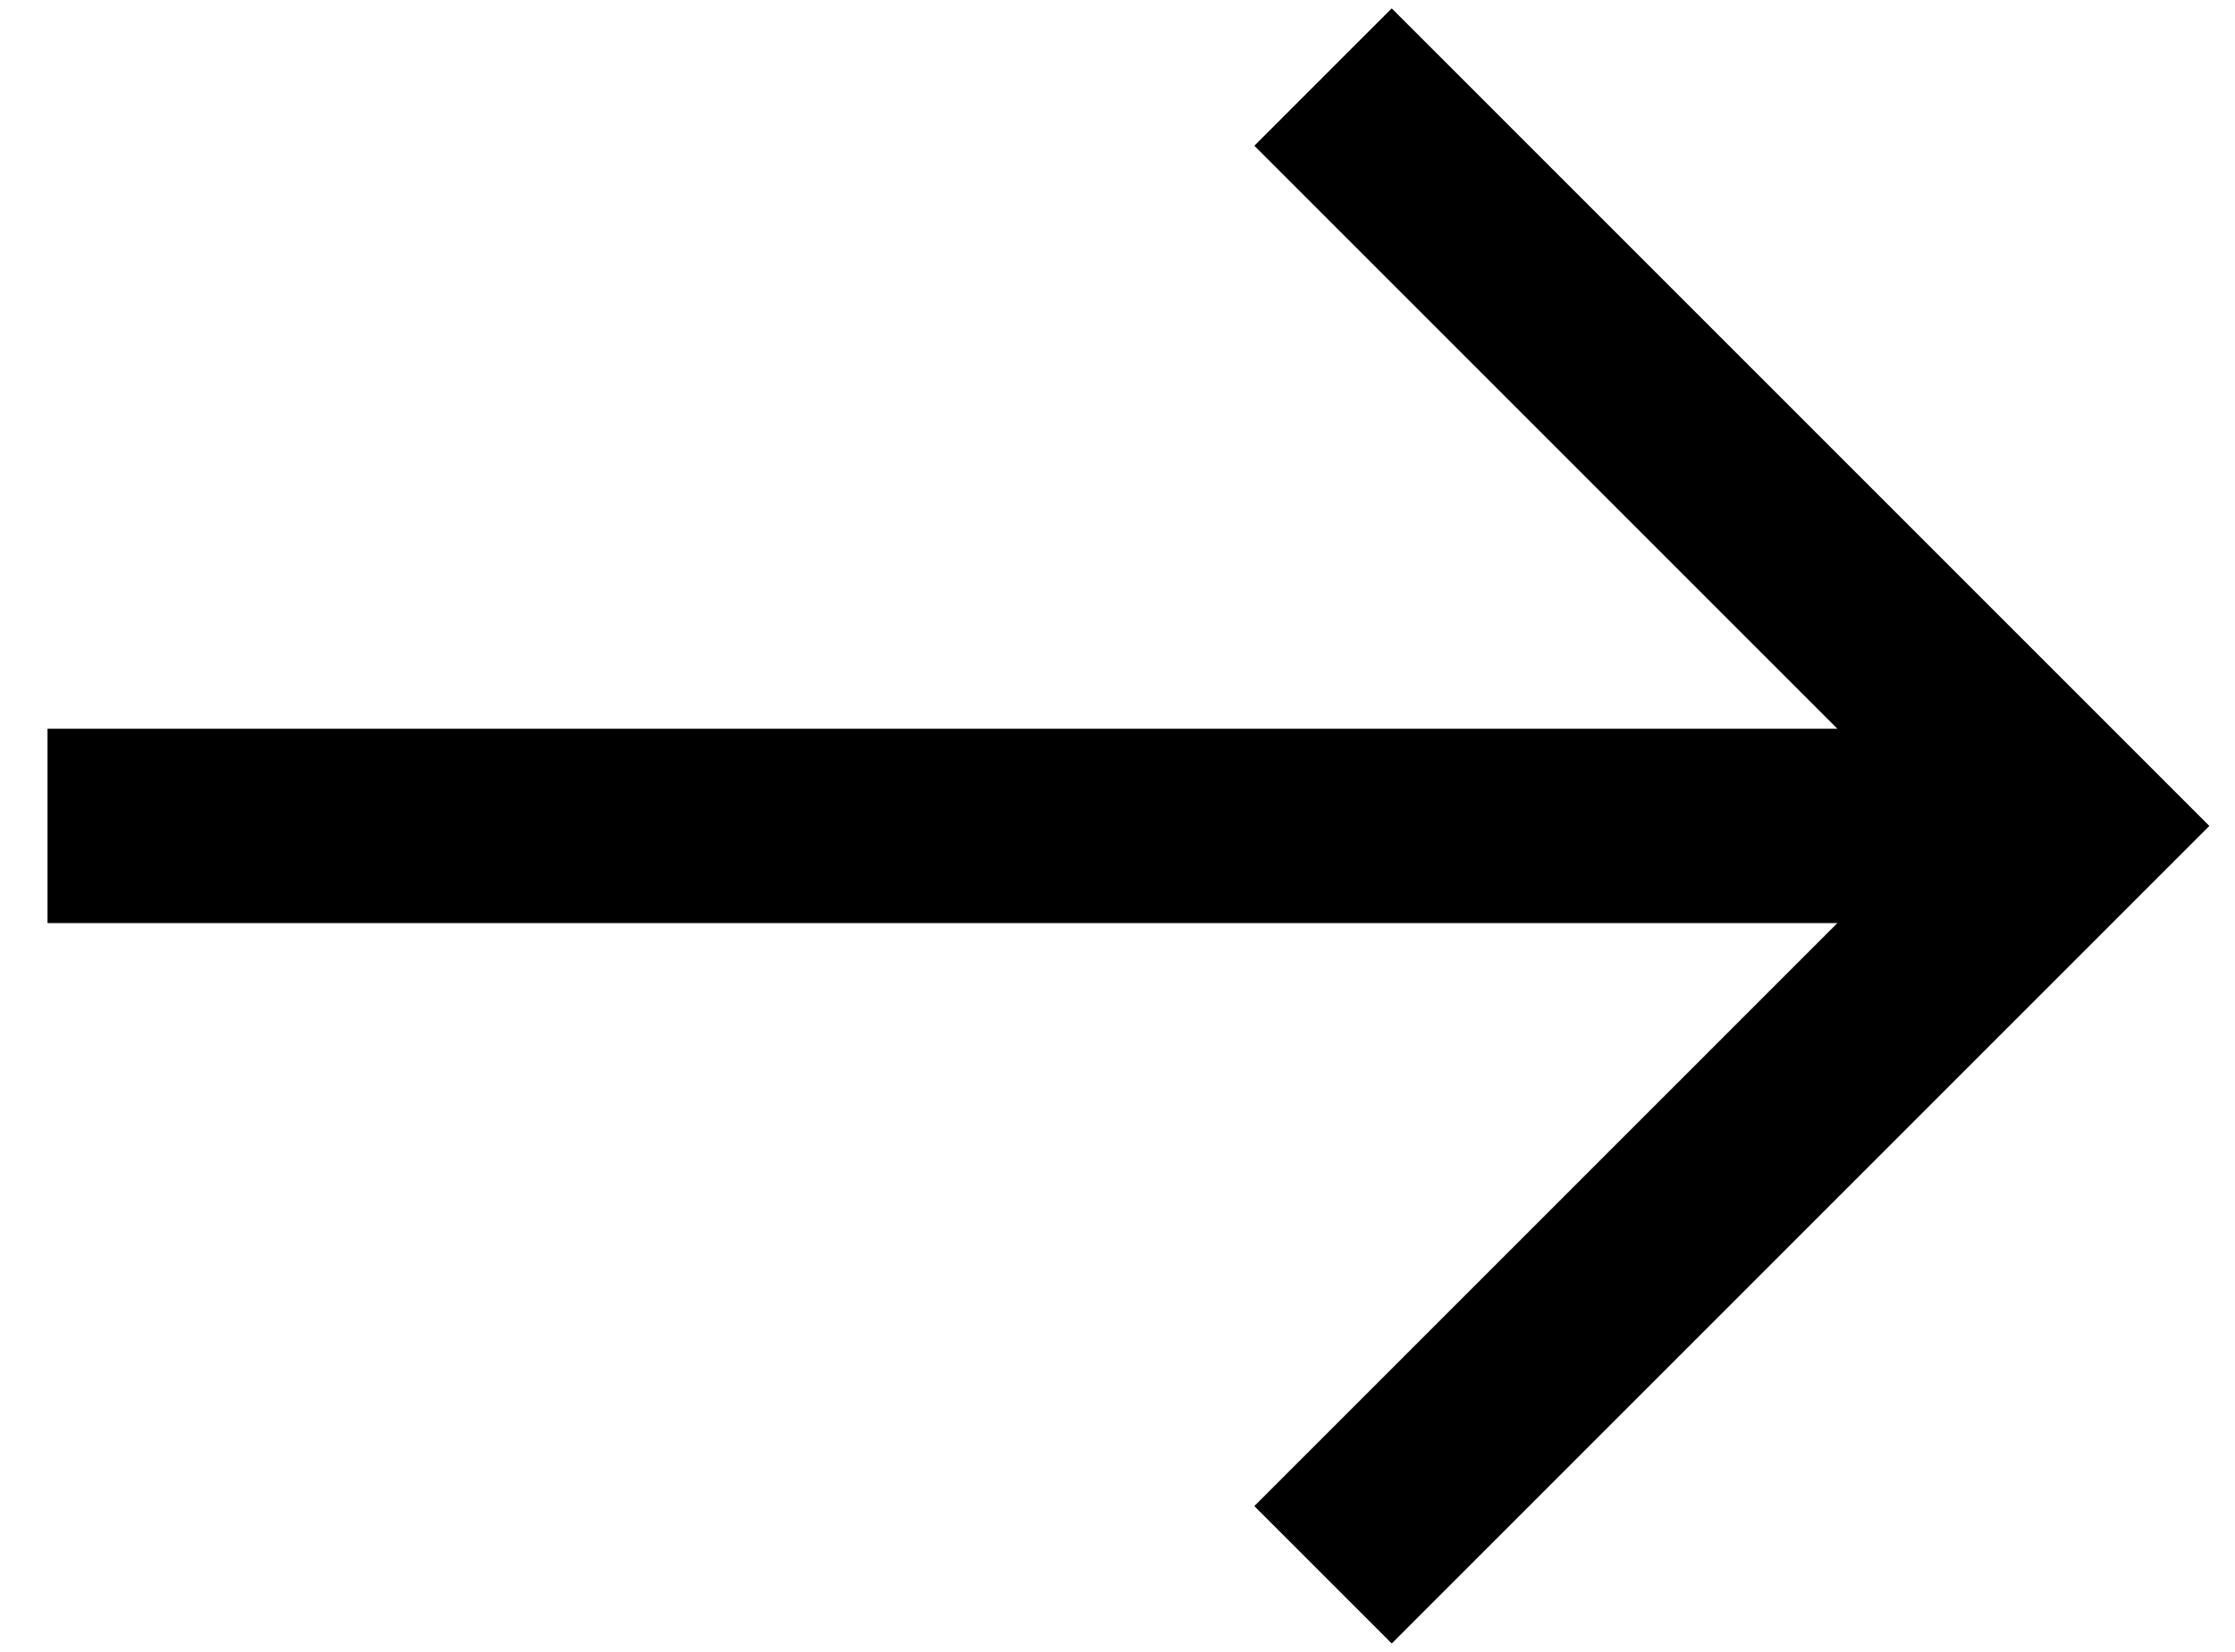 <?xml version="1.0" encoding="UTF-8"?>
<svg width="23px" height="17px" viewBox="0 0 23 17" version="1.1" xmlns="http://www.w3.org/2000/svg" xmlns:xlink="http://www.w3.org/1999/xlink">
    <title>Combined Shape Copy</title>
    <g id="Page-1" stroke="none" stroke-width="1" fill="none" fill-rule="evenodd">
        <path d="M8.904,0.086 L10.318,1.5 L4.318,7.5 L22.737,7.5 L22.737,9.5 L4.318,9.5 L10.318,15.5 L8.904,16.914 L0.49,8.5 L8.904,0.086 Z" id="Combined-Shape-Copy" fill="#000000" fill-rule="nonzero" transform="translate(11.613, 8.5) rotate(-180) translate(-11.613, -8.5) "></path>
    </g>
</svg>